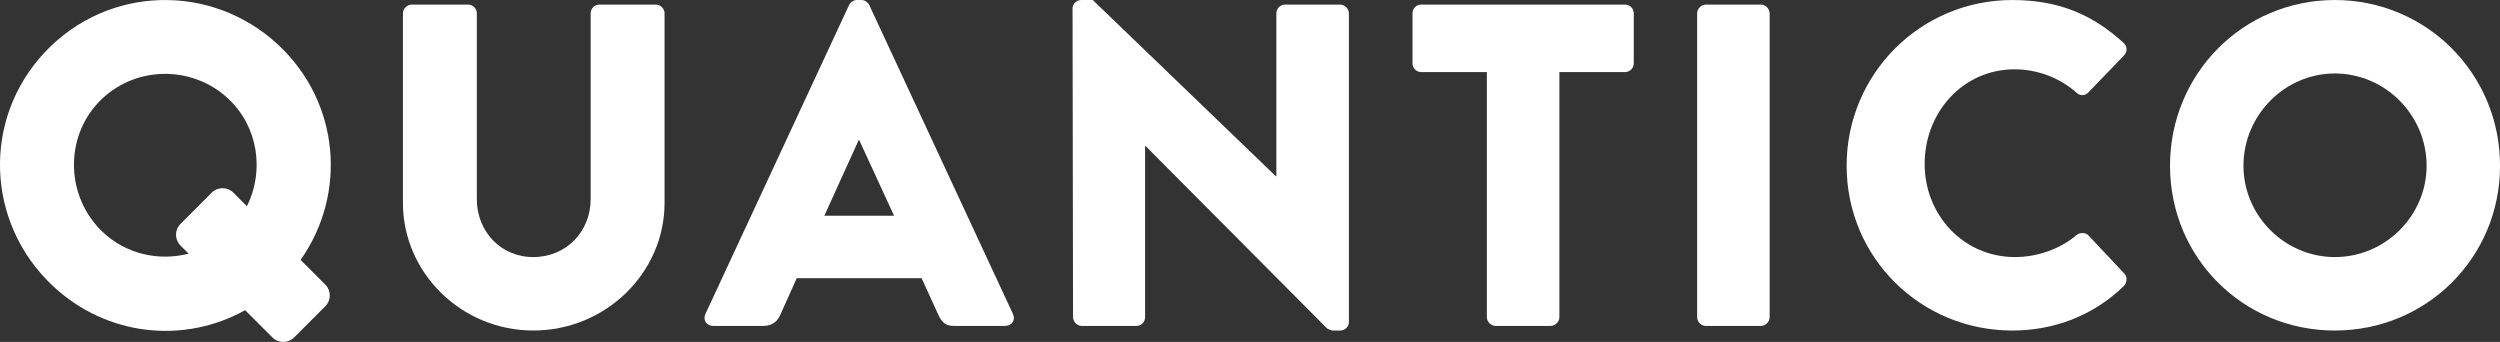<svg xmlns="http://www.w3.org/2000/svg" width="113.5" height="15.524" fill="#ffffff" font-family="Dialog" font-size="12px" stroke="#ffffff" stroke-linecap="square" stroke-miterlimit="10" viewBox="0 0 113.5 15.524"><rect x="0" y="0" width="113.5" height="15.524" fill="#333333" stroke="none"/><g fill="#ffffff" stroke="none"><path transform="translate(-32.4 -5.509)" d="m50.693 6.114c0-0.209 0.187-0.396 0.396-0.396h2.563c0.229 0 0.396 0.187 0.396 0.396v8.44c0 1.459 1.084 2.626 2.563 2.626 1.501 0 2.605-1.167 2.605-2.626v-8.44c0-0.209 0.167-0.396 0.396-0.396h2.564c0.208 0 0.395 0.187 0.395 0.396v8.607c0 3.167-2.667 5.793-5.96 5.793-3.271 0-5.918-2.626-5.918-5.793z" clip-path="url(#clipPath1)"></path><path transform="translate(-32.4 -5.509)" d="m64.426 19.763 6.522-14.025c0.063-0.125 0.209-0.229 0.355-0.229h0.208c0.146 0 0.292 0.104 0.354 0.229l6.523 14.025c0.126 0.271-0.041 0.542-0.354 0.542h-2.313c-0.375 0-0.542-0.125-0.729-0.521l-0.75-1.646h-5.669l-0.75 1.667c-0.105 0.25-0.334 0.5-0.75 0.5h-2.293c-0.312 0-0.479-0.271-0.354-0.542m8.565-4.459-1.584-3.439h-0.021l-1.562 3.439z" clip-path="url(#clipPath1)"></path><path transform="translate(-32.4 -5.509)" d="m81.094 5.885c0-0.208 0.188-0.375 0.396-0.375h0.521l8.315 8.003h0.021v-7.399c0-0.208 0.167-0.396 0.396-0.396h2.501c0.209 0 0.396 0.188 0.396 0.396v14.025c0 0.209-0.187 0.376-0.396 0.376h-0.334c-0.062 0-0.229-0.063-0.27-0.105l-8.232-8.273h-0.021v7.773c0 0.209-0.167 0.396-0.396 0.396h-2.48c-0.208 0-0.396-0.187-0.396-0.396z" clip-path="url(#clipPath1)"></path><path transform="translate(-32.4 -5.509)" d="m99.904 8.781h-2.98c-0.23 0-0.396-0.188-0.396-0.396v-2.271c0-0.209 0.166-0.397 0.396-0.397h9.252c0.23 0 0.397 0.188 0.397 0.397v2.271c0 0.208-0.167 0.396-0.397 0.396h-2.98v11.128c0 0.209-0.187 0.396-0.395 0.396h-2.501c-0.209 0-0.396-0.187-0.396-0.396z" clip-path="url(#clipPath1)"></path><path transform="translate(-32.4 -5.509)" d="m109.45 6.114c0-0.209 0.187-0.396 0.396-0.396h2.5c0.209 0 0.396 0.187 0.396 0.396v13.796c0 0.208-0.187 0.396-0.396 0.396h-2.5c-0.209 0-0.396-0.188-0.396-0.396z" clip-path="url(#clipPath1)"></path><path transform="translate(-32.4 -5.509)" d="m123.76 5.51c2.084 0 3.626 0.646 5.043 1.938 0.188 0.167 0.188 0.417 0.021 0.583l-1.626 1.688c-0.146 0.146-0.375 0.146-0.521 0-0.77-0.687-1.792-1.063-2.813-1.063-2.355 0-4.085 1.96-4.085 4.294 0 2.312 1.751 4.23 4.106 4.23 0.979 0 2.042-0.355 2.792-1 0.146-0.125 0.417-0.125 0.542 0.021l1.626 1.729c0.146 0.146 0.125 0.417-0.021 0.563-1.417 1.375-3.21 2.022-5.064 2.022-4.168 0-7.523-3.314-7.523-7.482s3.355-7.523 7.523-7.523" clip-path="url(#clipPath1)"></path><path transform="translate(-32.4 -5.509)" d="m138.4 5.51c4.168 0 7.502 3.355 7.502 7.523s-3.334 7.482-7.502 7.482-7.481-3.314-7.481-7.482 3.313-7.523 7.481-7.523m0 11.67c2.293 0 4.168-1.876 4.168-4.147 0-2.293-1.875-4.189-4.168-4.189-2.271 0-4.147 1.896-4.147 4.189 0 2.271 1.876 4.147 4.147 4.147" clip-path="url(#clipPath1)"></path><path transform="translate(-32.4 -5.509)" d="m46.047 17.309c2.12-3.011 1.776-7.14-0.991-9.742-3.036-2.855-7.765-2.725-10.62 0.311-2.856 3.037-2.681 7.749 0.355 10.604 2.449 2.303 5.969 2.652 8.738 1.109l1.239 1.239c0.272 0.271 0.712 0.271 0.984 0l1.416-1.417c0.272-0.271 0.272-0.712 0-0.983zm-8.972-1.256c-1.67-1.571-1.766-4.236-0.21-5.89 1.57-1.67 4.236-1.738 5.906-0.167 1.354 1.274 1.636 3.274 0.84 4.876l-0.616-0.616c-0.272-0.271-0.712-0.271-0.984 0l-1.416 1.417c-0.272 0.271-0.272 0.711 0 0.983l0.369 0.369c-1.337 0.345-2.819 0.034-3.889-0.972" clip-path="url(#clipPath1)"></path></g></svg>
